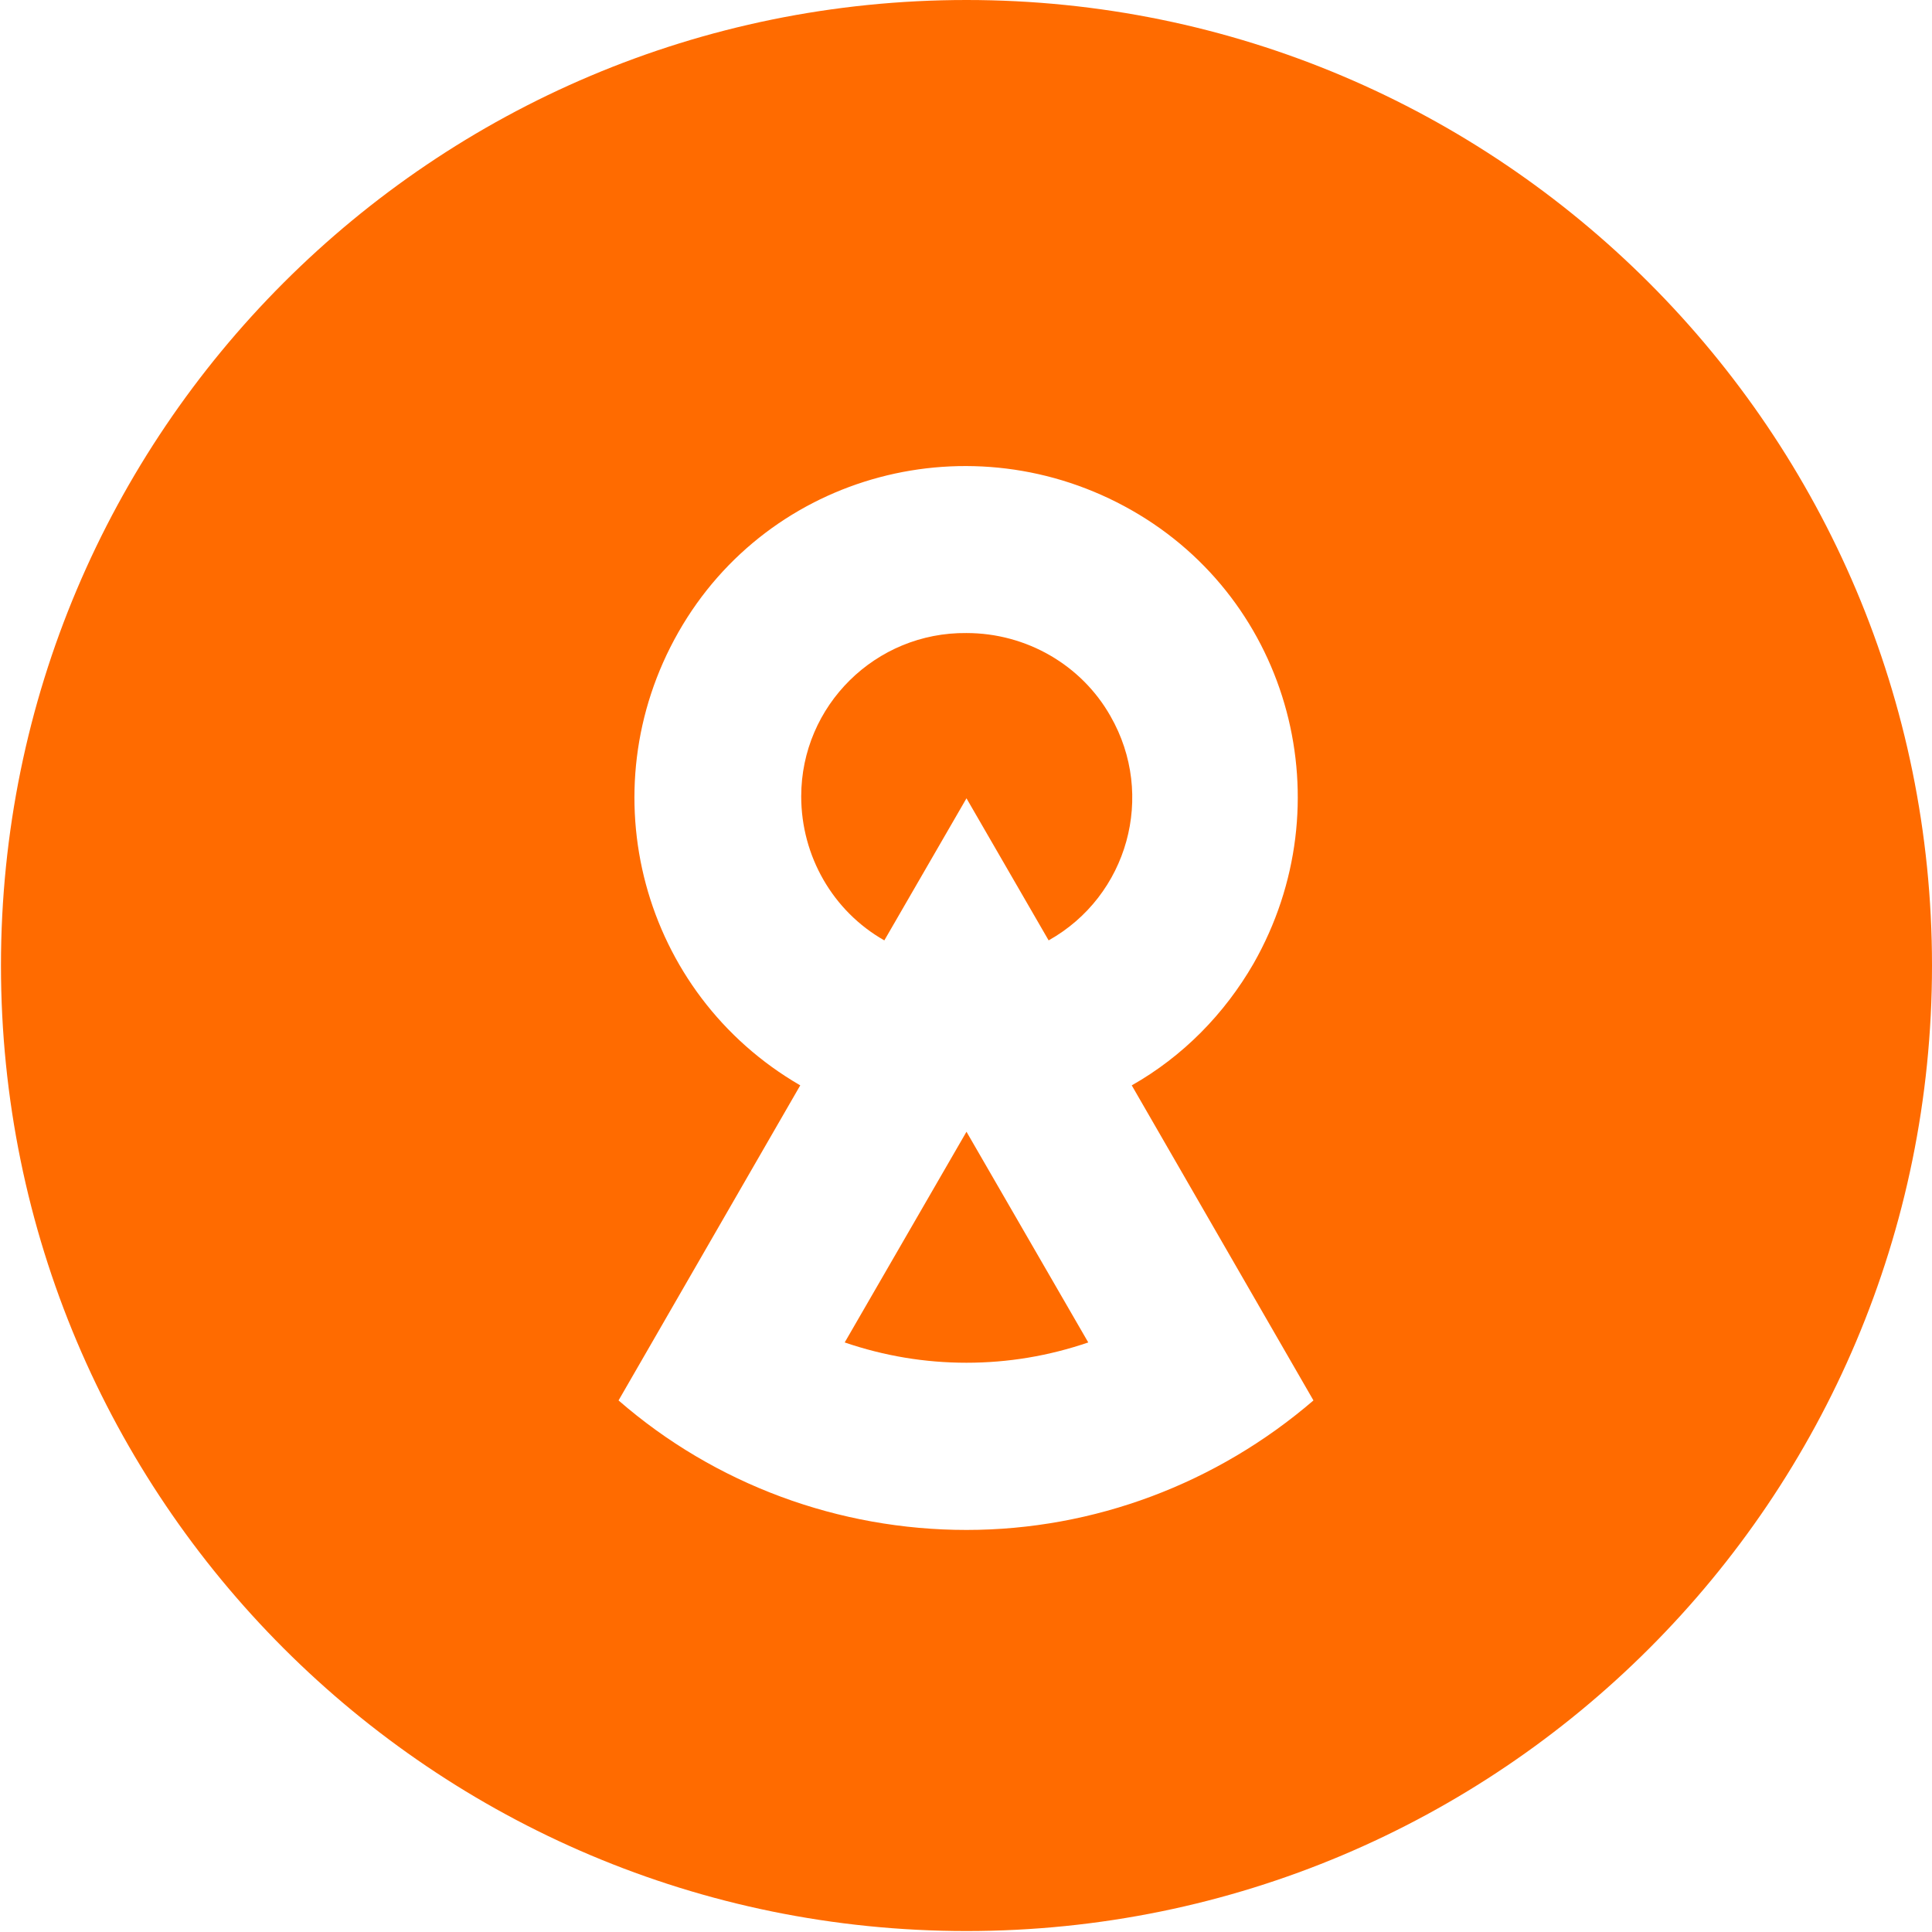 <?xml version="1.0" encoding="utf-8"?>
<!-- Generator: Adobe Illustrator 26.0.1, SVG Export Plug-In . SVG Version: 6.00 Build 0)  -->
<svg version="1.1" id="Layer_1" xmlns="http://www.w3.org/2000/svg" xmlns:xlink="http://www.w3.org/1999/xlink" x="0px" y="0px"
	 viewBox="0 0 199.9 199.9" style="enable-background:new 0 0 199.9 199.9;" xml:space="preserve">
<style type="text/css">
	.st0{fill:#FF6B00;}
</style>
<g id="Layer_2_00000018949636632400779920000014788977176242292671_">
	<g id="Layer_1-2">
		<path class="st0" d="M100,0C44.8,0,0.1,44.7,0.1,99.9s44.7,99.9,99.9,99.9s99.9-44.7,99.9-99.9C199.9,44.8,155.2,0,100,0z
			 M100,158.3c-13.2,0-26-4.7-36-13.4l18.8-32.6c-16.4-9.5-22-30.4-12.6-46.9s30.4-22,46.9-12.6s22,30.4,12.6,46.9
			c-3,5.2-7.3,9.6-12.6,12.6l18.8,32.6C125.9,153.5,113.2,158.3,100,158.3z"/>
		<path class="st0" d="M87.4,138.9c4.1,1.4,8.3,2.1,12.6,2.1c4.3,0,8.5-0.7,12.6-2.1L100,117.1L87.4,138.9z"/>
		<path class="st0" d="M100,65.5c-9.4-0.1-17.1,7.5-17.1,16.9c0,6.2,3.3,11.9,8.6,14.9l8.5-14.7l8.5,14.7c8.2-4.6,11.1-15,6.4-23.2
			C111.9,68.8,106.2,65.5,100,65.5z"/>
	</g>
</g>
</svg>
